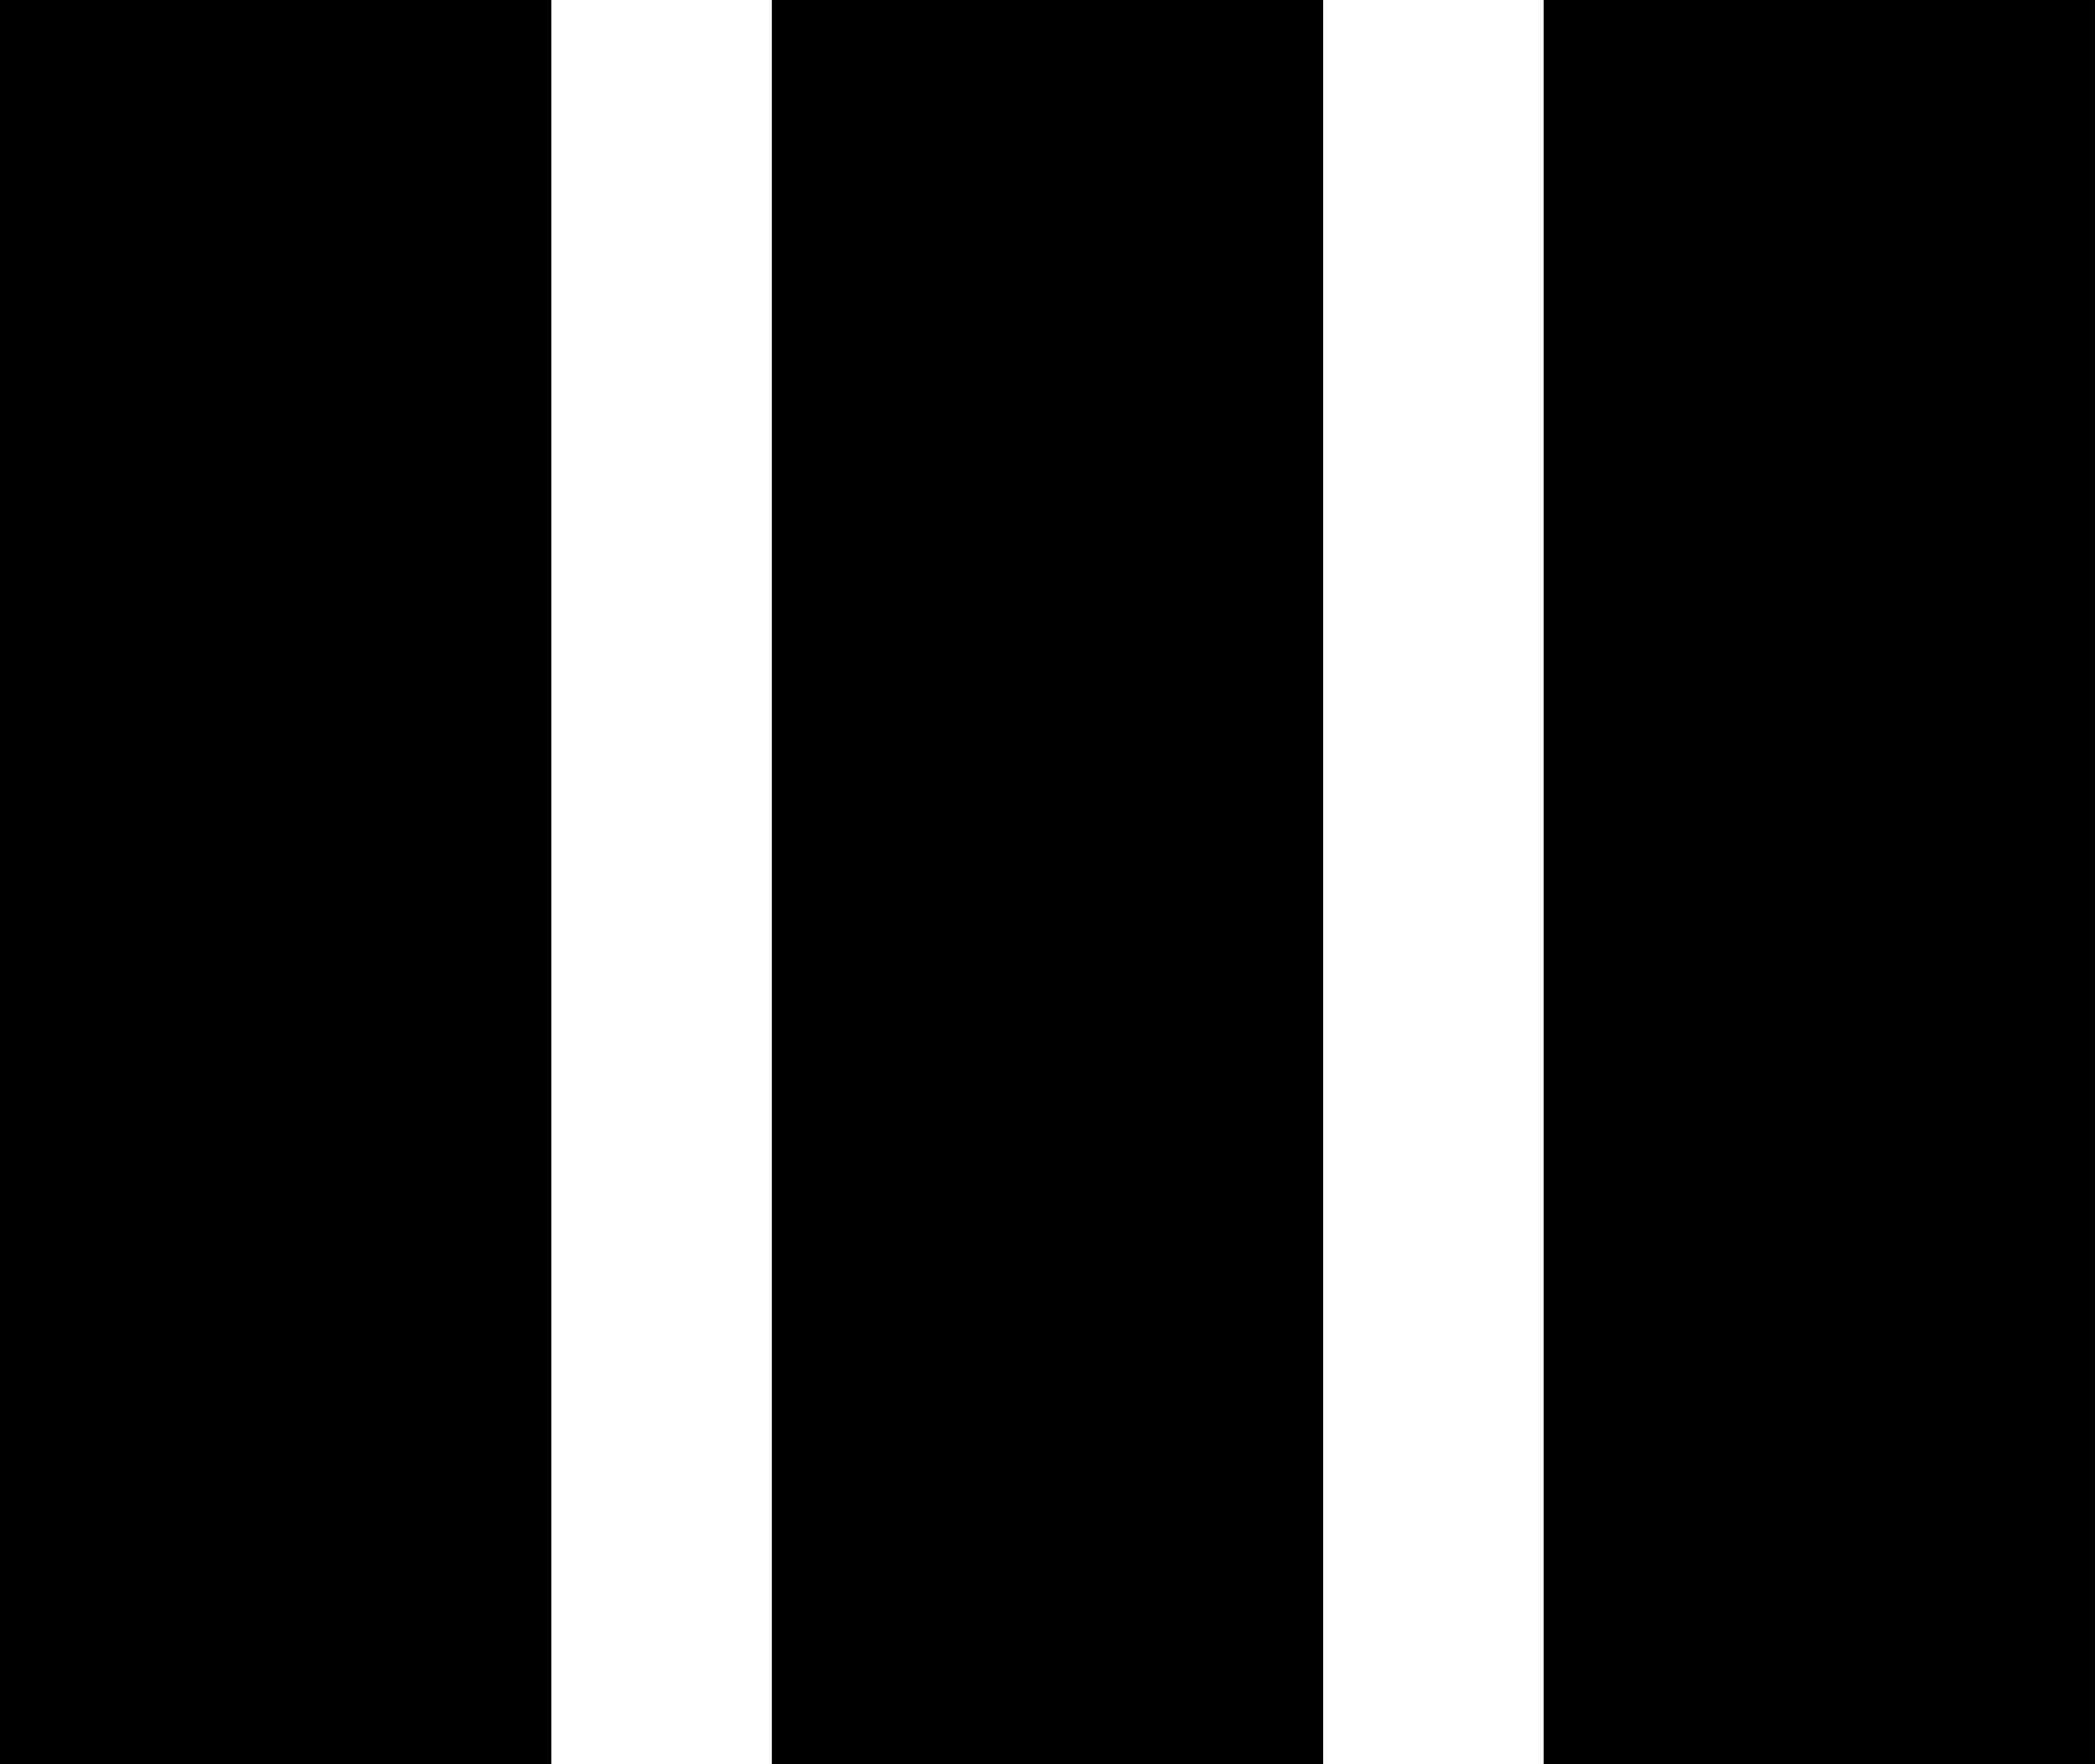 <svg id="Componente_1_1" data-name="Componente 1 – 1" xmlns="http://www.w3.org/2000/svg" width="19" height="16"><path id="Rettangolo_1513" data-name="Rettangolo 1513" d="M0 0h5v16H0z"/><path id="Rettangolo_1514" data-name="Rettangolo 1514" transform="translate(7)" d="M0 0h5v16H0z"/><path id="Rettangolo_1515" data-name="Rettangolo 1515" transform="translate(14)" d="M0 0h5v16H0z"/></svg>